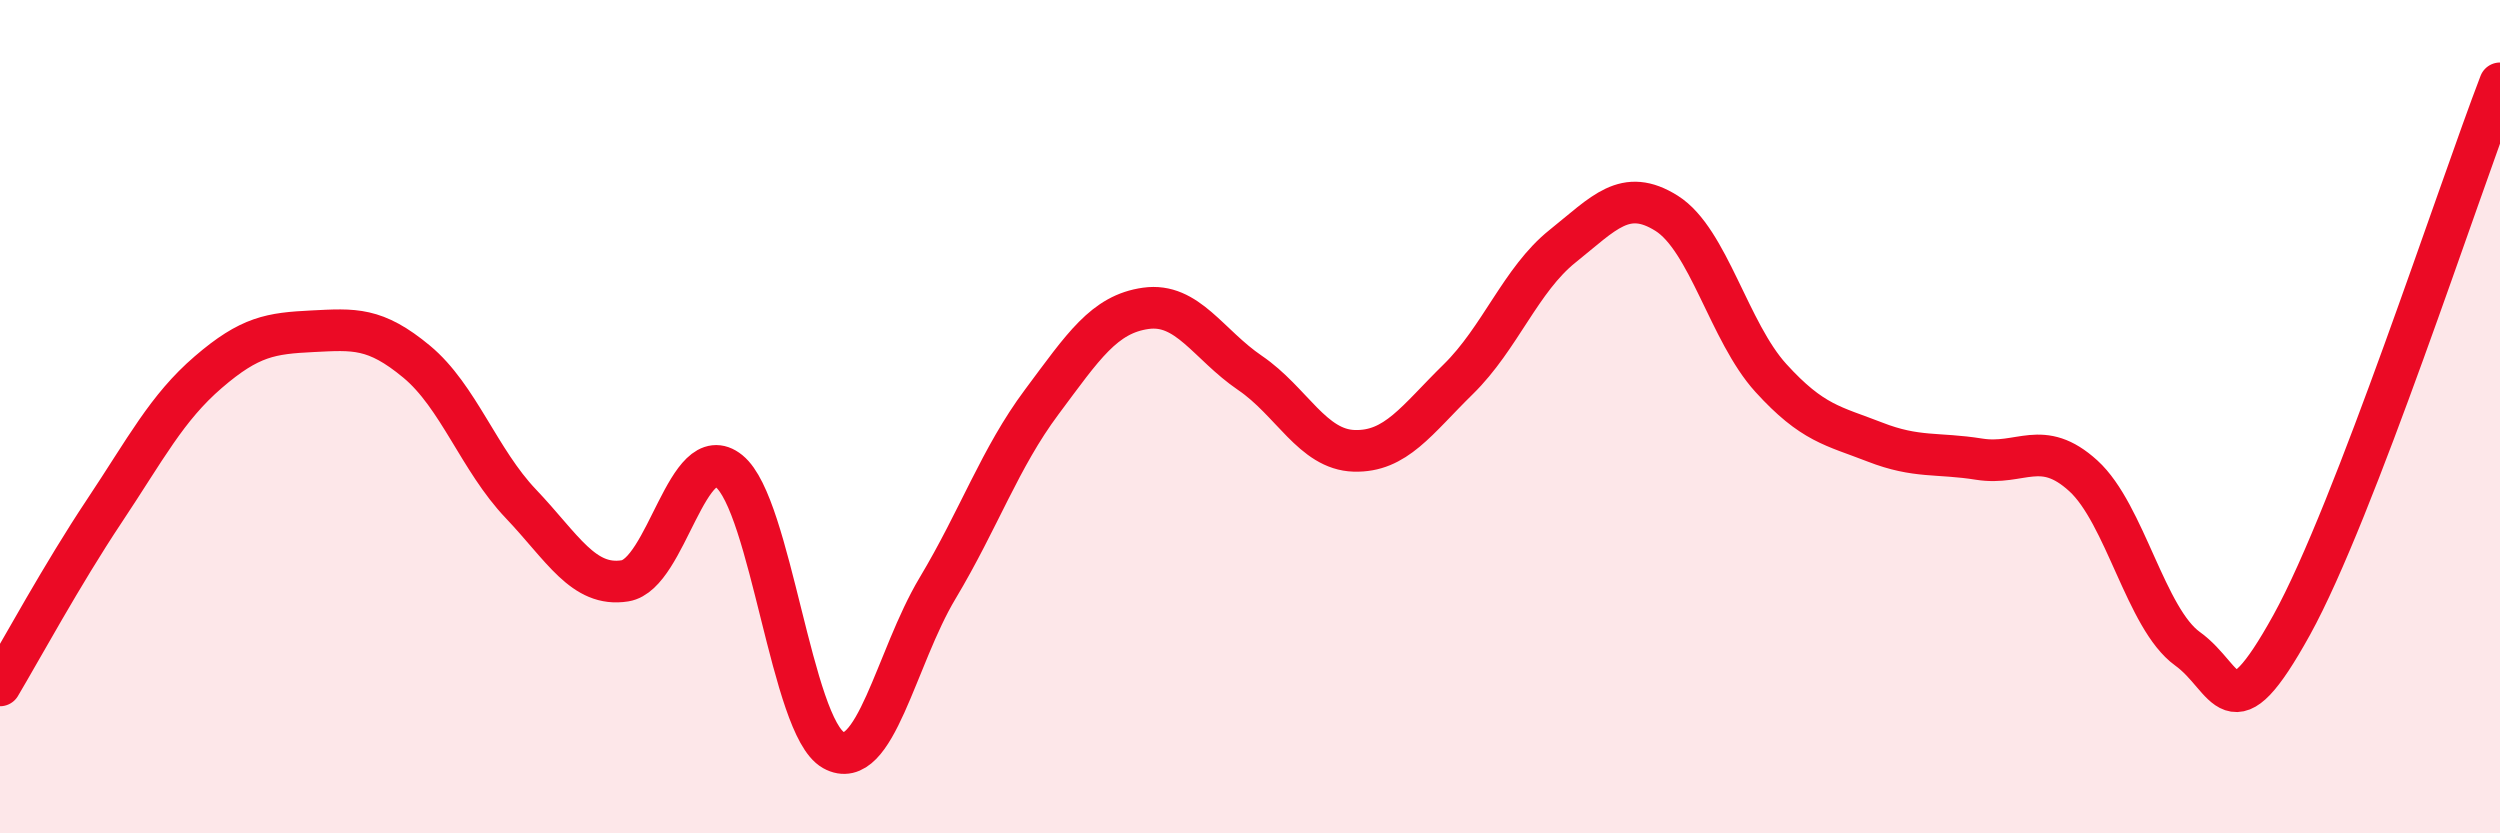 
    <svg width="60" height="20" viewBox="0 0 60 20" xmlns="http://www.w3.org/2000/svg">
      <path
        d="M 0,16.45 C 0.5,15.61 1.5,13.77 2.5,12.27 C 3.5,10.77 4,9.79 5,8.93 C 6,8.07 6.5,8 7.5,7.95 C 8.5,7.9 9,7.85 10,8.68 C 11,9.51 11.5,11.04 12.5,12.09 C 13.5,13.14 14,14.1 15,13.94 C 16,13.78 16.5,10.5 17.5,11.31 C 18.5,12.12 19,17.44 20,18 C 21,18.56 21.5,15.79 22.5,14.12 C 23.5,12.45 24,10.99 25,9.65 C 26,8.31 26.5,7.54 27.5,7.4 C 28.5,7.26 29,8.27 30,8.95 C 31,9.63 31.5,10.79 32.5,10.82 C 33.5,10.85 34,10.08 35,9.1 C 36,8.12 36.5,6.71 37.5,5.91 C 38.5,5.11 39,4.49 40,5.12 C 41,5.75 41.5,7.97 42.5,9.07 C 43.5,10.17 44,10.22 45,10.61 C 46,11 46.5,10.86 47.5,11.02 C 48.5,11.18 49,10.51 50,11.42 C 51,12.33 51.5,14.85 52.5,15.57 C 53.5,16.29 53.5,17.71 55,15 C 56.5,12.29 59,4.6 60,2L60 20L0 20Z"
        fill="#EB0A25"
        opacity="0.1"
        stroke-linecap="round"
        stroke-linejoin="round"
      />
      <path
        d="M 0,16.45 C 0.5,15.61 1.5,13.77 2.5,12.27 C 3.5,10.77 4,9.79 5,8.93 C 6,8.07 6.5,8 7.5,7.95 C 8.5,7.9 9,7.85 10,8.68 C 11,9.51 11.5,11.04 12.5,12.09 C 13.5,13.14 14,14.1 15,13.94 C 16,13.78 16.5,10.5 17.5,11.31 C 18.5,12.12 19,17.44 20,18 C 21,18.56 21.5,15.79 22.5,14.12 C 23.5,12.45 24,10.99 25,9.65 C 26,8.31 26.5,7.54 27.5,7.4 C 28.5,7.26 29,8.27 30,8.95 C 31,9.63 31.5,10.79 32.5,10.82 C 33.5,10.85 34,10.08 35,9.1 C 36,8.12 36.5,6.71 37.5,5.91 C 38.5,5.11 39,4.49 40,5.12 C 41,5.75 41.5,7.97 42.5,9.07 C 43.5,10.17 44,10.22 45,10.61 C 46,11 46.5,10.86 47.5,11.02 C 48.5,11.18 49,10.51 50,11.42 C 51,12.33 51.5,14.85 52.5,15.57 C 53.5,16.29 53.5,17.71 55,15 C 56.5,12.29 59,4.6 60,2"
        stroke="#EB0A25"
        stroke-width="1"
        fill="none"
        stroke-linecap="round"
        stroke-linejoin="round"
      />
    </svg>
  